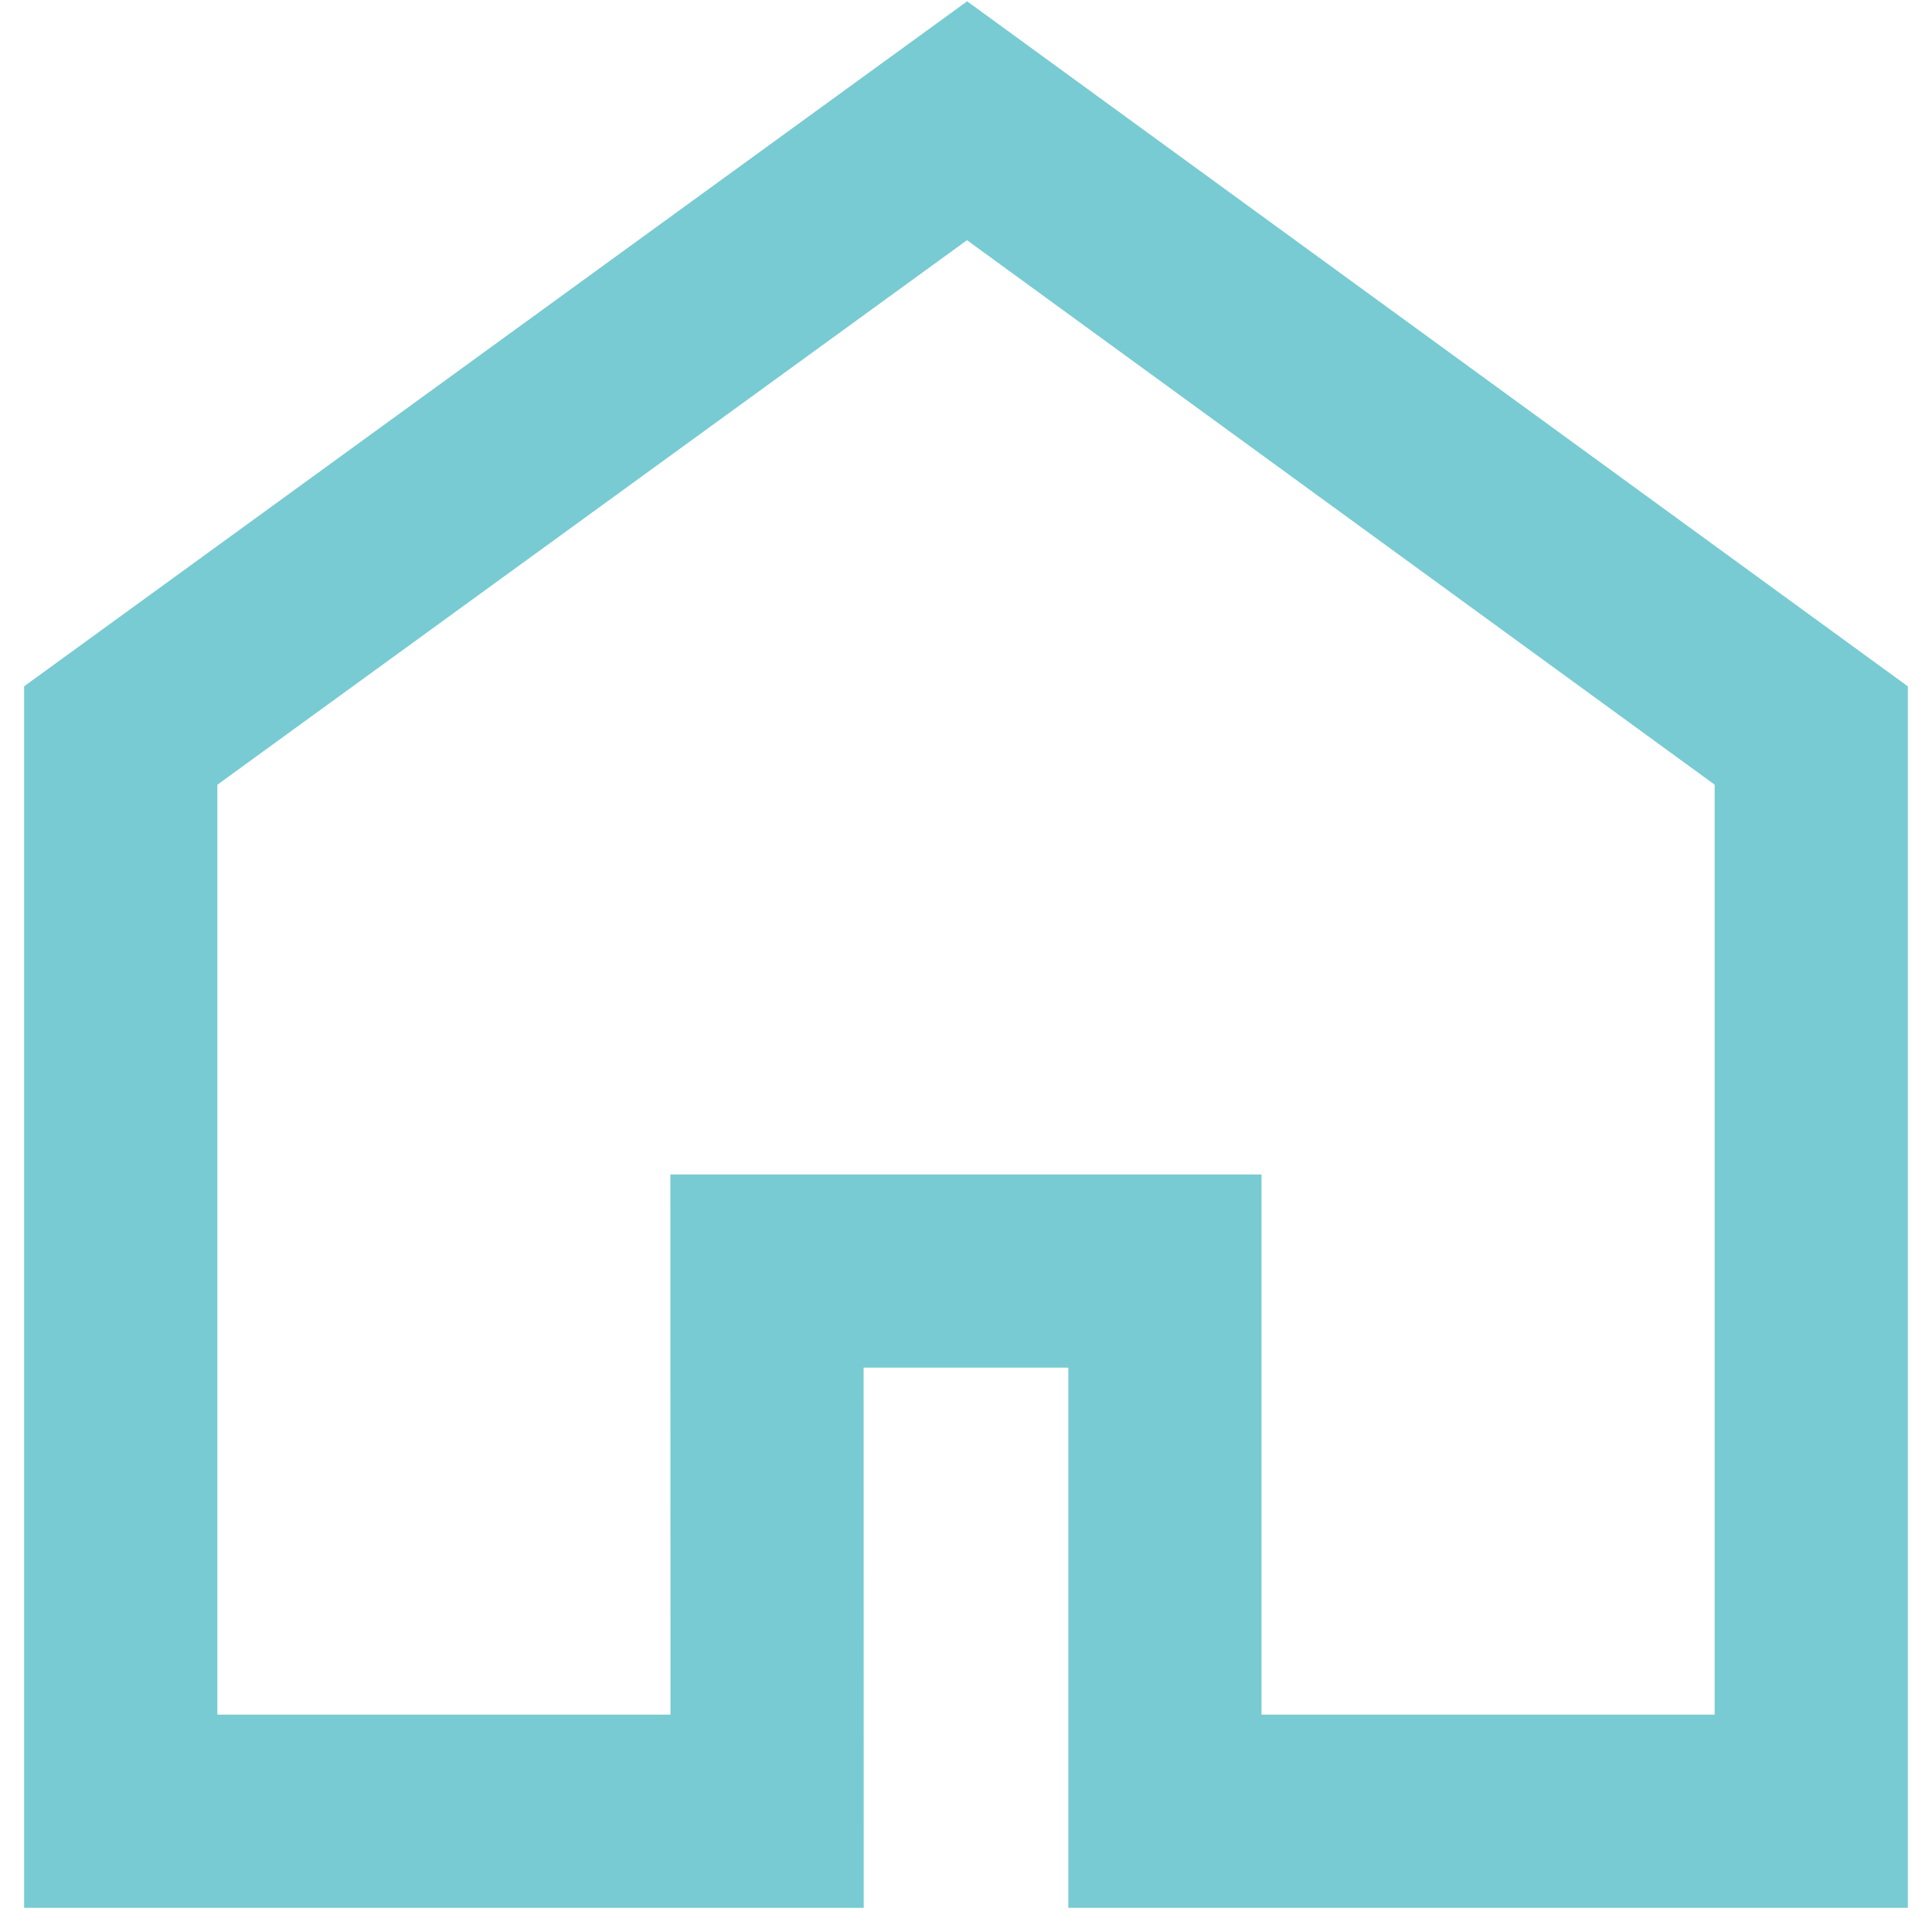 <svg width="20" height="20" viewBox="0 0 20 20" fill="none" xmlns="http://www.w3.org/2000/svg">
<path d="M10.011 1.25L1.25 7.614V18.75H7.941L7.94 13.158H12.059V18.75H18.75V7.614L10.011 1.25Z" stroke="#78CBD2" stroke-width="2"/>
</svg>
